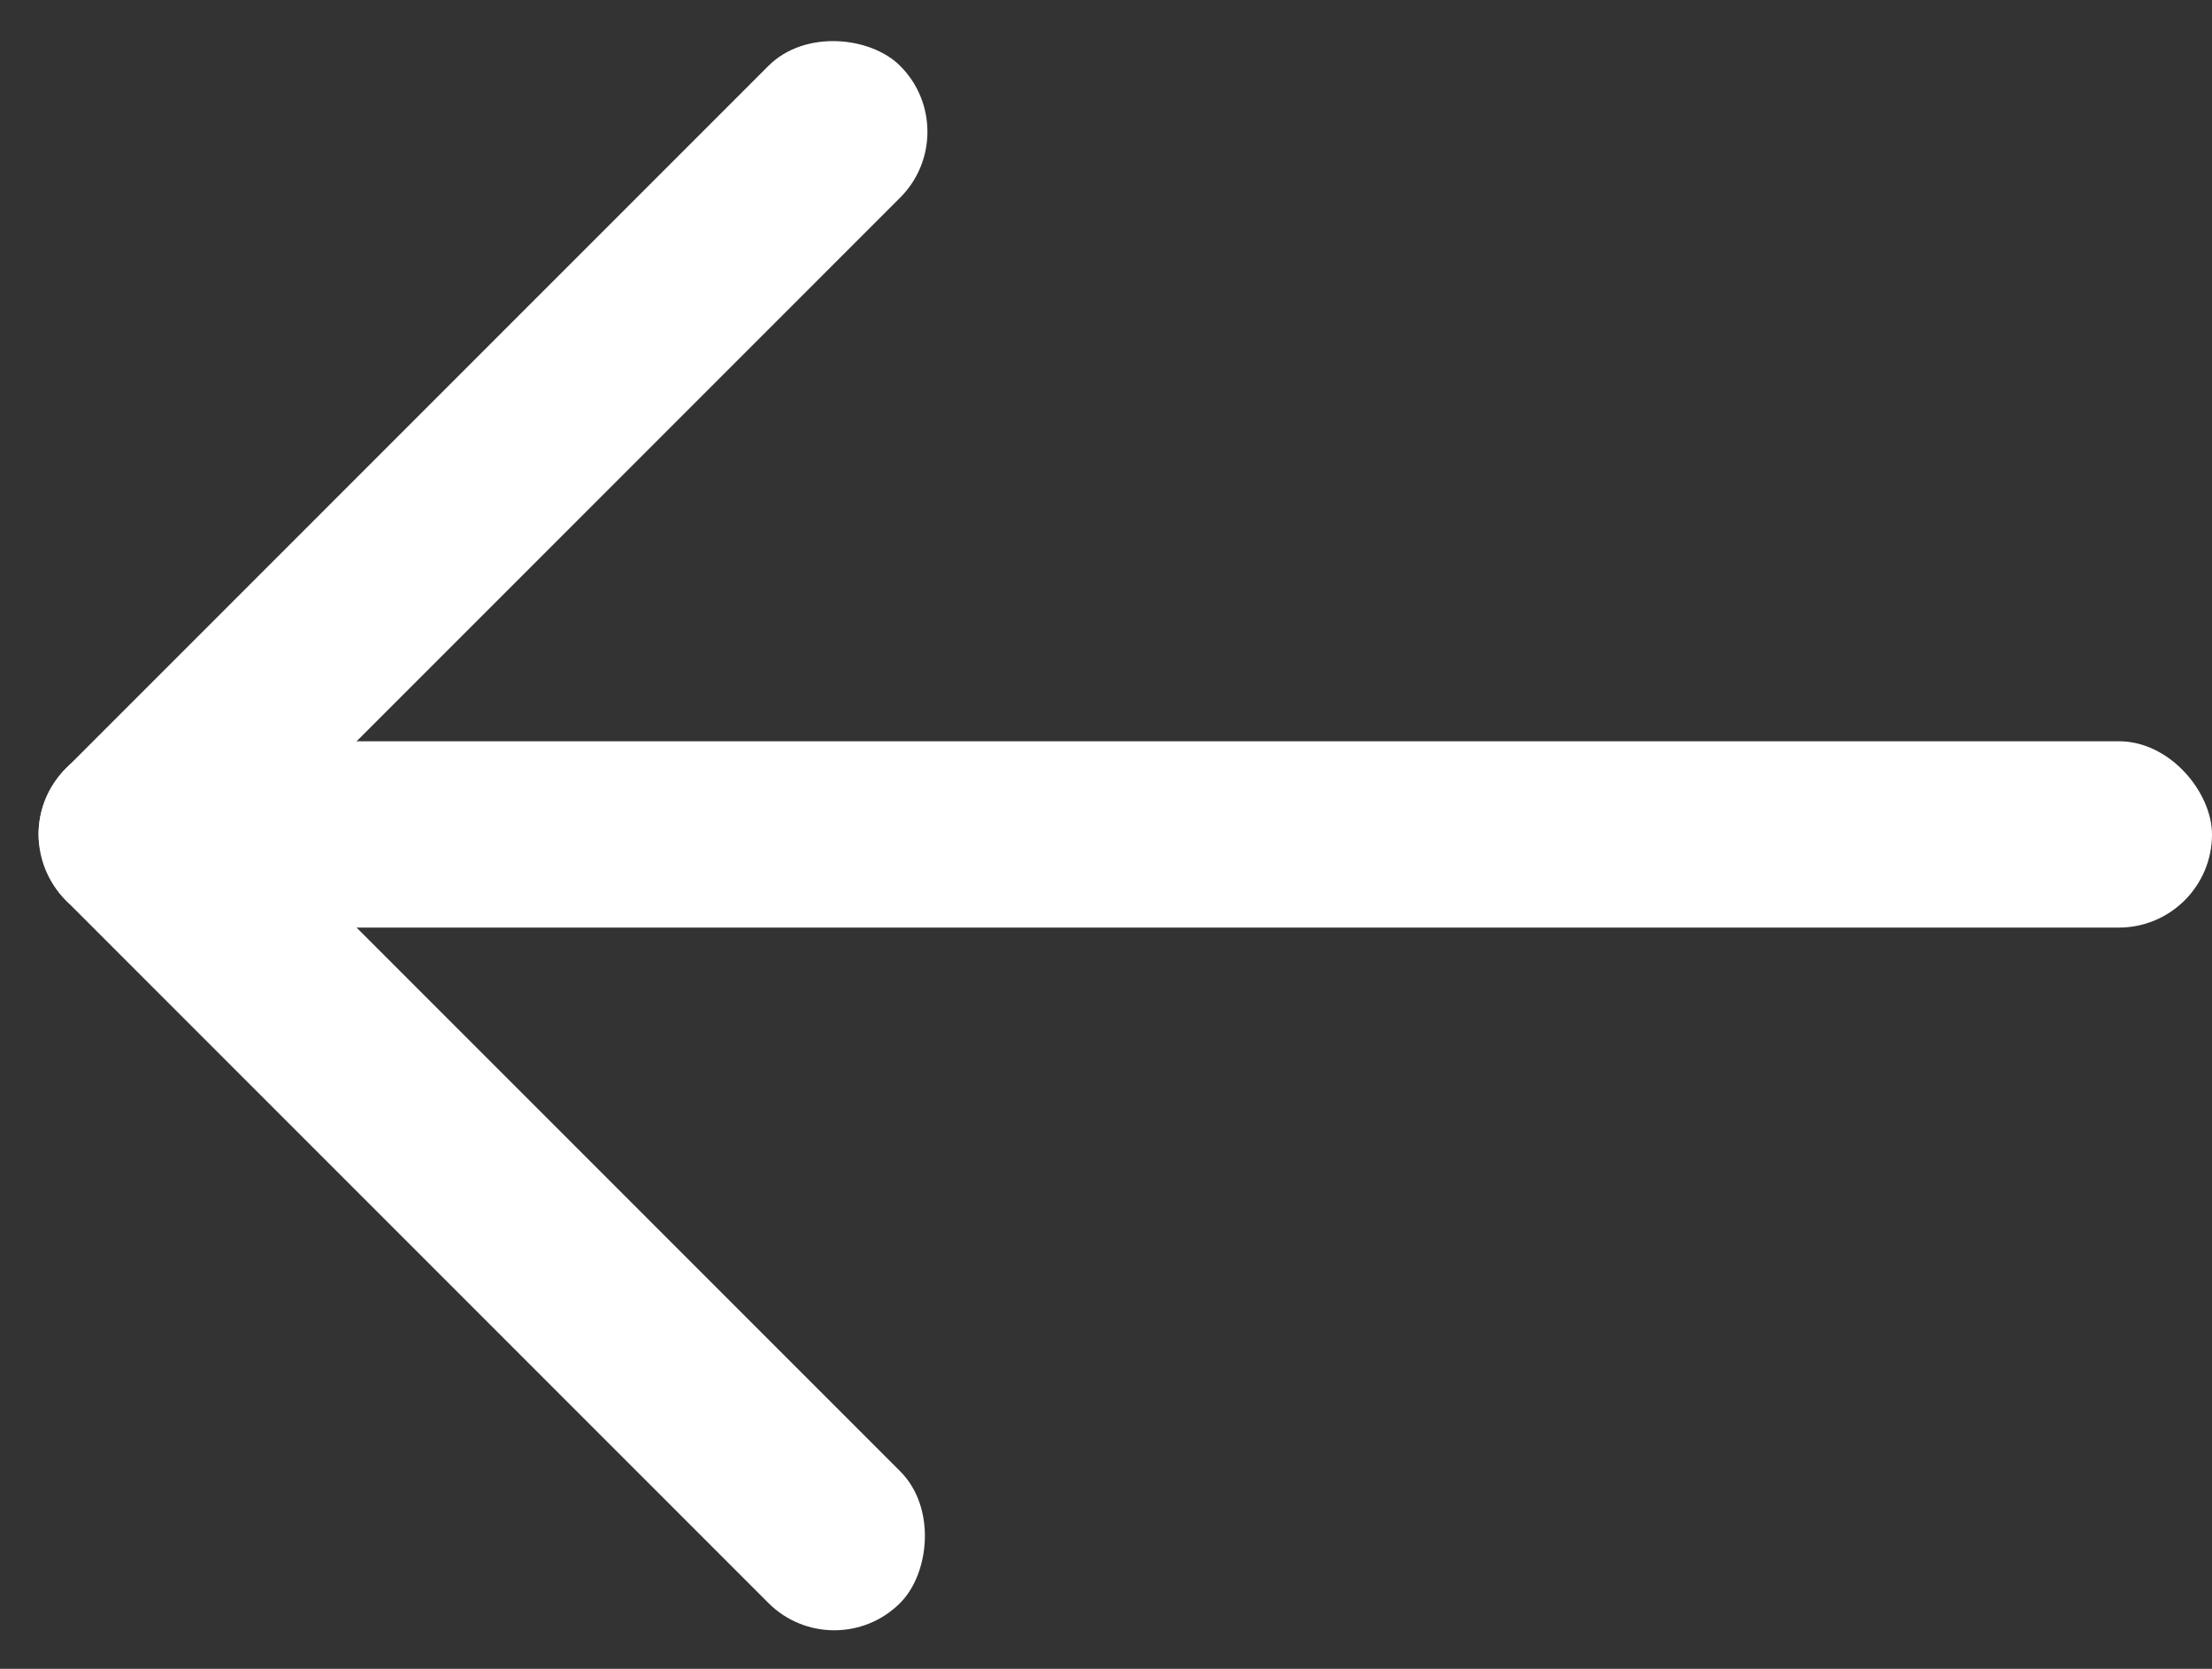 <svg xmlns="http://www.w3.org/2000/svg" width="35.621" height="26.87" viewBox="0 0 35.621 26.87"><rect x="0" y="0" width="35.621" height="26.87" fill="#333333" stroke="none"/><rect width="19" height="3" rx="1.5" transform="translate(2.121 11.314) rotate(45)" fill="#fff"/><rect width="35" height="3" rx="1.5" transform="translate(0.621 11.935)" fill="#fff"/><rect width="19" height="3" rx="1.5" transform="translate(0 13.435) rotate(-45)" fill="#fff"/></svg>